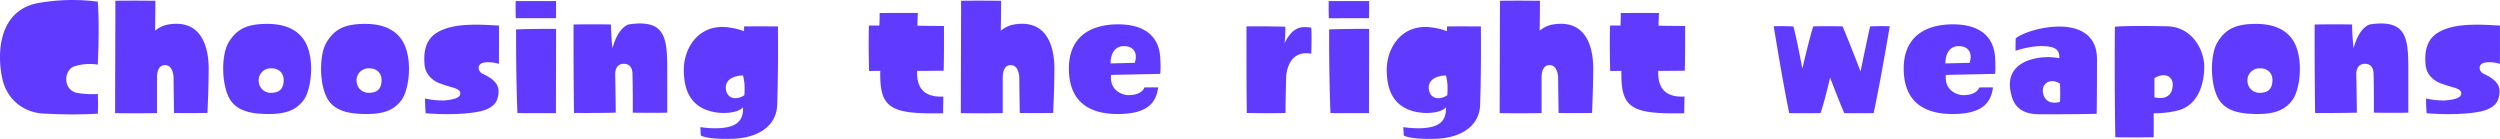 <svg xmlns="http://www.w3.org/2000/svg" width="1072.514" height="59.592" viewBox="0 0 1072.514 59.592">
  <path id="パス_5143" data-name="パス 5143" d="M-516.1.768a202.654,202.654,0,0,0,21.888,0c.192-3.9.064-7.1,0-8.448a40.459,40.459,0,0,1-9.152-.512c-6.016-1.664-5.312-9.728-1.024-11.328a22.269,22.269,0,0,1,10.176-.768c.128-3.392.768-16.448,0-27.008a83.659,83.659,0,0,0-25.856.64c-18.88,3.84-16.96,26.048-14.72,33.856C-532.672-5.376-526.016.768-516.1.768Zm68.928-.32c.512-10.88.512-17.728.512-17.728.256-8.832-2.048-23.168-17.984-20.1a12.1,12.1,0,0,0-4.992,2.56s.128-7.488.128-12.864c-2.112,0-8.768-.128-17.152,0,0,3.456-.064,19.072-.128,48.192,2.3.064,9.92.128,17.984,0V-14.72c0-3.392,1.216-5.7,3.968-5.312,2.432.32,3.072,3.648,3.136,5.248,0,0,0,2.752.192,15.232C-454.848.576-449.088.448-447.168.448Zm26.944-19.136c3.712-.192,5.888,2.048,5.76,5.312-.128,4.032-2.432,5.184-5.44,5.184a5.114,5.114,0,0,1-5.248-4.8A5.115,5.115,0,0,1-420.224-18.688ZM-405.7-5.376c2.88-4.224,4.224-14.912,1.6-22.144-2.688-7.552-9.536-10.24-17.28-10.24-7.872,0-12.992,1.6-16.768,8.064-3.136,5.248-3.136,18.368.768,24.512C-434.048,0-427.52.9-420.8.9-413.248.9-408.768-.96-405.7-5.376Zm27.456-13.312c3.712-.192,5.888,2.048,5.76,5.312-.128,4.032-2.432,5.184-5.44,5.184a5.114,5.114,0,0,1-5.248-4.8A5.115,5.115,0,0,1-378.24-18.688Zm14.528,13.312c2.88-4.224,4.224-14.912,1.6-22.144-2.688-7.552-9.536-10.24-17.28-10.24-7.872,0-12.992,1.6-16.768,8.064-3.136,5.248-3.136,18.368.768,24.512C-392.064,0-385.536.9-378.816.9-371.264.9-366.784-.96-363.712-5.376Zm34.56-15.616c.064-.064,2.816-.9,7.04.384,0-2.56.064-9.472,0-16.448-3.456-.128-7.872-.512-12.352-.32-4.736.128-9.536.832-13.376,2.88-5.5,2.88-6.656,8-6.208,13.952.192,3.456,2.3,6.528,6.272,8.192a60.141,60.141,0,0,0,6.272,1.984c2.048.7,3.072,1.472,2.752,2.944-.32,1.344-2.816,2.24-7.04,2.5a33.19,33.19,0,0,1-8-.832,62.874,62.874,0,0,0,.256,6.336c9.664.768,17.664.256,22.08-.576,5.44-.9,8-3.2,8.7-5.76,1.152-3.968.768-7.36-6.4-10.624C-330.944-17.216-331.776-20.1-329.152-20.992Zm31.488,21.5c0-3.776.064-22.144.064-36.1-2.176-.064-9.28-.064-17.152.192,0,3.584-.064,20.608.576,35.9C-312,.512-304.832.576-297.664.512Zm0-40.7c.064-1.408.064-4.608.064-7.36h-17.344c0,1.344-.064,4.352.064,7.36ZM-264.7.32c6.976.128,12.8.064,14.784,0V-17.216c0-13.952-.256-22.656-16.32-20.352,0,0-4.608.7-7.168,10.24a95.65,95.65,0,0,1-.64-10.176c-2.112-.064-8.512-.128-16.064,0,0,3.328-.064,17.792.192,37.952,2.3,0,9.856.064,17.92-.128-.128-12.1-.256-16.512-.256-16.512,0-3.136,1.728-4.736,4.288-4.416,2.752.32,3.136,2.944,3.136,4.352C-264.832-16.256-264.64-10.112-264.7.32Zm47.936-12.1a38.919,38.919,0,0,1-.064,4.608c-3.008,2.112-7.552,1.92-7.936-2.88-.32-4.1,3.9-5.568,7.36-5.568A22.578,22.578,0,0,1-216.768-11.776Zm14.016,8.512s.512-12.608.32-33.408c-2.112,0-8.064-.064-14.528,0v2.048a29.513,29.513,0,0,0-8.32-1.792c-11.968-.576-17.536,9.728-17.536,18.3,0,8.192,2.5,17.664,16.064,18.56.192,0,6.848.384,9.344-2.432.256,6.656-3.84,8.576-10.048,8.96a41.628,41.628,0,0,1-8.256-.448l.192,3.584c3.52,1.92,13.952,1.408,14.08,1.408C-209.344,10.944-202.816,4.864-202.752-3.264Zm71.424-14.4c.192-8.064.128-16.7.128-19.2-5.632,0-11.392-.128-11.392-.128s.064-3.328.192-5.44c-7.3-.064-14.144,0-16.384,0,0,2.24-.128,5.376-.128,5.376h-4.48c-.256,8,0,16.96.064,19.52,2.368-.064,4.8-.064,4.8-.064C-158.848-1.472-154.3,1.024-131.584.576l.128-7.168c-6.336.32-11.584-1.856-11.264-11.008C-138.048-17.6-133.184-17.664-131.328-17.664ZM-84.352.448c.512-10.88.512-17.728.512-17.728.256-8.832-2.048-23.168-17.984-20.1a12.1,12.1,0,0,0-4.992,2.56s.128-7.488.128-12.864c-2.112,0-8.768-.128-17.152,0,0,3.456-.064,19.072-.128,48.192,2.3.064,9.92.128,17.984,0V-14.72c0-3.392,1.216-5.7,3.968-5.312,2.432.32,3.072,3.648,3.136,5.248,0,0,0,2.752.192,15.232C-92.032.576-86.272.448-84.352.448Zm30.528-28.672c4.352.128,5.76,3.264,4.48,7.168l-10.368.256C-59.712-25.664-57.344-28.352-53.824-28.224Zm15.36,11.9c.384-1.728.064-6.656.064-6.848-.64-11.136-9.152-14.4-18.048-14.4-12.224,0-21.888,5.632-21.12,20.608C-76.864-3.328-67.648.9-56.7.9-43.776.9-40.192-3.968-39.3-10.5c-2.688-.064-4.928,0-5.888,0C-46.72-6.656-52.8-7.232-52.8-7.232s-7.488-.768-6.72-8.64C-44.672-16.192-44.288-16.192-38.464-16.32Zm54.08,1.28s.256-11.84,10.752-9.92c.064-2.048.256-7.168,0-11.2a15.985,15.985,0,0,0-4.224-.128c-2.112.384-4.928,1.856-7.232,6.912a50.589,50.589,0,0,0,.32-7.168c-2.3-.064-10.048-.256-16.64-.128,0,3.84-.064,22.592.128,37.12,2.3.064,9.536.192,16.64,0C15.3-4.416,15.616-15.04,15.616-15.04ZM51.136.512c0-3.776.064-22.144.064-36.1-2.176-.064-9.28-.064-17.152.192,0,3.584-.064,20.608.576,35.9C36.8.512,43.968.576,51.136.512Zm0-40.7c.064-1.408.064-4.608.064-7.36H33.856c0,1.344-.064,4.352.064,7.36ZM84.8-11.776a38.919,38.919,0,0,1-.064,4.608c-3.008,2.112-7.552,1.92-7.936-2.88-.32-4.1,3.9-5.568,7.36-5.568A22.579,22.579,0,0,1,84.8-11.776ZM98.816-3.264s.512-12.608.32-33.408c-2.112,0-8.064-.064-14.528,0v2.048a29.513,29.513,0,0,0-8.32-1.792c-11.968-.576-17.536,9.728-17.536,18.3,0,8.192,2.5,17.664,16.064,18.56.192,0,6.848.384,9.344-2.432.256,6.656-3.84,8.576-10.048,8.96a41.628,41.628,0,0,1-8.256-.448l.192,3.584c3.52,1.92,13.952,1.408,14.08,1.408C92.224,10.944,98.752,4.864,98.816-3.264Zm48,3.712c.512-10.88.512-17.728.512-17.728.256-8.832-2.048-23.168-17.984-20.1a12.1,12.1,0,0,0-4.992,2.56s.128-7.488.128-12.864c-2.112,0-8.768-.128-17.152,0,0,3.456-.064,19.072-.128,48.192,2.3.064,9.92.128,17.984,0V-14.72c0-3.392,1.216-5.7,3.968-5.312,2.432.32,3.072,3.648,3.136,5.248,0,0,0,2.752.192,15.232C139.136.576,144.9.448,146.816.448Zm39.808-18.112c.192-8.064.128-16.7.128-19.2-5.632,0-11.392-.128-11.392-.128s.064-3.328.192-5.44c-7.3-.064-14.144,0-16.384,0,0,2.24-.128,5.376-.128,5.376h-4.48c-.256,8,0,16.96.064,19.52,2.368-.064,4.8-.064,4.8-.064C159.1-1.472,163.648,1.024,186.368.576l.128-7.168c-6.336.32-11.584-1.856-11.264-11.008C179.9-17.6,184.768-17.664,186.624-17.664ZM267.648.512c3.2-15.168,6.208-33.28,6.912-37.248-3.52-.128-7.1,0-8.448.064-1.6,7.168-4.1,19.328-4.1,19.328s-4.416-11.648-7.68-19.328c-1.6-.064-7.3-.192-12.608,0-1.856,5.888-4.672,18.112-4.672,18.112s-2.368-12.8-3.84-18.112c-1.344-.064-5.12-.192-8.448-.064.7,4.16,3.712,22.912,6.656,37.248,6.592.128,11.264,0,13.44,0,1.792-5.184,4.1-15.232,4.1-15.232s3.648,9.664,6.08,15.232C257.024.512,261.568.64,267.648.512ZM304.32-28.224c4.352.128,5.76,3.264,4.48,7.168l-10.368.256C298.432-25.664,300.8-28.352,304.32-28.224Zm15.36,11.9c.384-1.728.064-6.656.064-6.848-.64-11.136-9.152-14.4-18.048-14.4-12.224,0-21.888,5.632-21.12,20.608C281.28-3.328,290.5.9,301.44.9c12.928,0,16.512-4.864,17.408-11.392-2.688-.064-4.928,0-5.888,0-1.536,3.84-7.616,3.264-7.616,3.264s-7.488-.768-6.72-8.64C313.472-16.192,313.856-16.192,319.68-16.32Zm27.9,4.224a73.1,73.1,0,0,1,0,7.808c-7.488,1.856-7.36-4.864-7.36-4.864C340.288-13.056,344.32-14.336,347.584-12.1ZM363.328.832c.128-8.256.128-23.168.128-23.168.192-21.5-30.272-13.5-34.88-9.152-.064,2.24-.064,4.16-.064,5.248,11.456-3.648,16.7-1.216,16.832-1.024,0,0,2.3.96,1.92,4.224A26.277,26.277,0,0,0,333.7-22.016c-5.888,2.432-9.216,6.912-6.848,15.232,1.92,7.04,7.808,7.872,12.928,7.808C339.776,1.024,353.664,1.024,363.328.832Zm24.768-15.3c3.968-2.56,8.384-1.216,7.808,3.648-.384,3.968-3.328,5.632-7.808,4.544ZM398.72-.768c8.576-2.624,10.688-11.9,10.752-18.432.064-7.68-5.5-17.664-16.512-17.536,0,0-15.744-.384-21.824.192-.192,19.968.064,43.072.192,47.424,7.168.128,14.208,0,16.448,0,.064-4.352,0-10.3,0-10.3A41.916,41.916,0,0,0,398.72-.768Zm34.24-17.92c3.712-.192,5.888,2.048,5.76,5.312-.128,4.032-2.432,5.184-5.44,5.184a5.114,5.114,0,0,1-5.248-4.8A5.115,5.115,0,0,1,432.96-18.688ZM447.488-5.376c2.88-4.224,4.224-14.912,1.6-22.144-2.688-7.552-9.536-10.24-17.28-10.24-7.872,0-12.992,1.6-16.768,8.064-3.136,5.248-3.136,18.368.768,24.512C419.136,0,425.664.9,432.384.9,439.936.9,444.416-.96,447.488-5.376ZM482.24.32c6.976.128,12.8.064,14.784,0V-17.216c0-13.952-.256-22.656-16.32-20.352,0,0-4.608.7-7.168,10.24A95.65,95.65,0,0,1,472.9-37.5c-2.112-.064-8.512-.128-16.064,0,0,3.328-.064,17.792.192,37.952,2.3,0,9.856.064,17.92-.128-.128-12.1-.256-16.512-.256-16.512,0-3.136,1.728-4.736,4.288-4.416,2.752.32,3.136,2.944,3.136,4.352C482.112-16.256,482.3-10.112,482.24.32Zm47.04-21.312c.064-.064,2.816-.9,7.04.384,0-2.56.064-9.472,0-16.448-3.456-.128-7.872-.512-12.352-.32-4.736.128-9.536.832-13.376,2.88-5.5,2.88-6.656,8-6.208,13.952.192,3.456,2.3,6.528,6.272,8.192a60.145,60.145,0,0,0,6.272,1.984c2.048.7,3.072,1.472,2.752,2.944-.32,1.344-2.816,2.24-7.04,2.5a33.19,33.19,0,0,1-8-.832A62.874,62.874,0,0,0,504.9.576c9.664.768,17.664.256,22.08-.576,5.44-.9,8-3.2,8.7-5.76,1.152-3.968.768-7.36-6.4-10.624C527.488-17.216,526.656-20.1,529.28-20.992Z" transform="translate(536.165 48.01)" fill="#603bff"/>
</svg>
